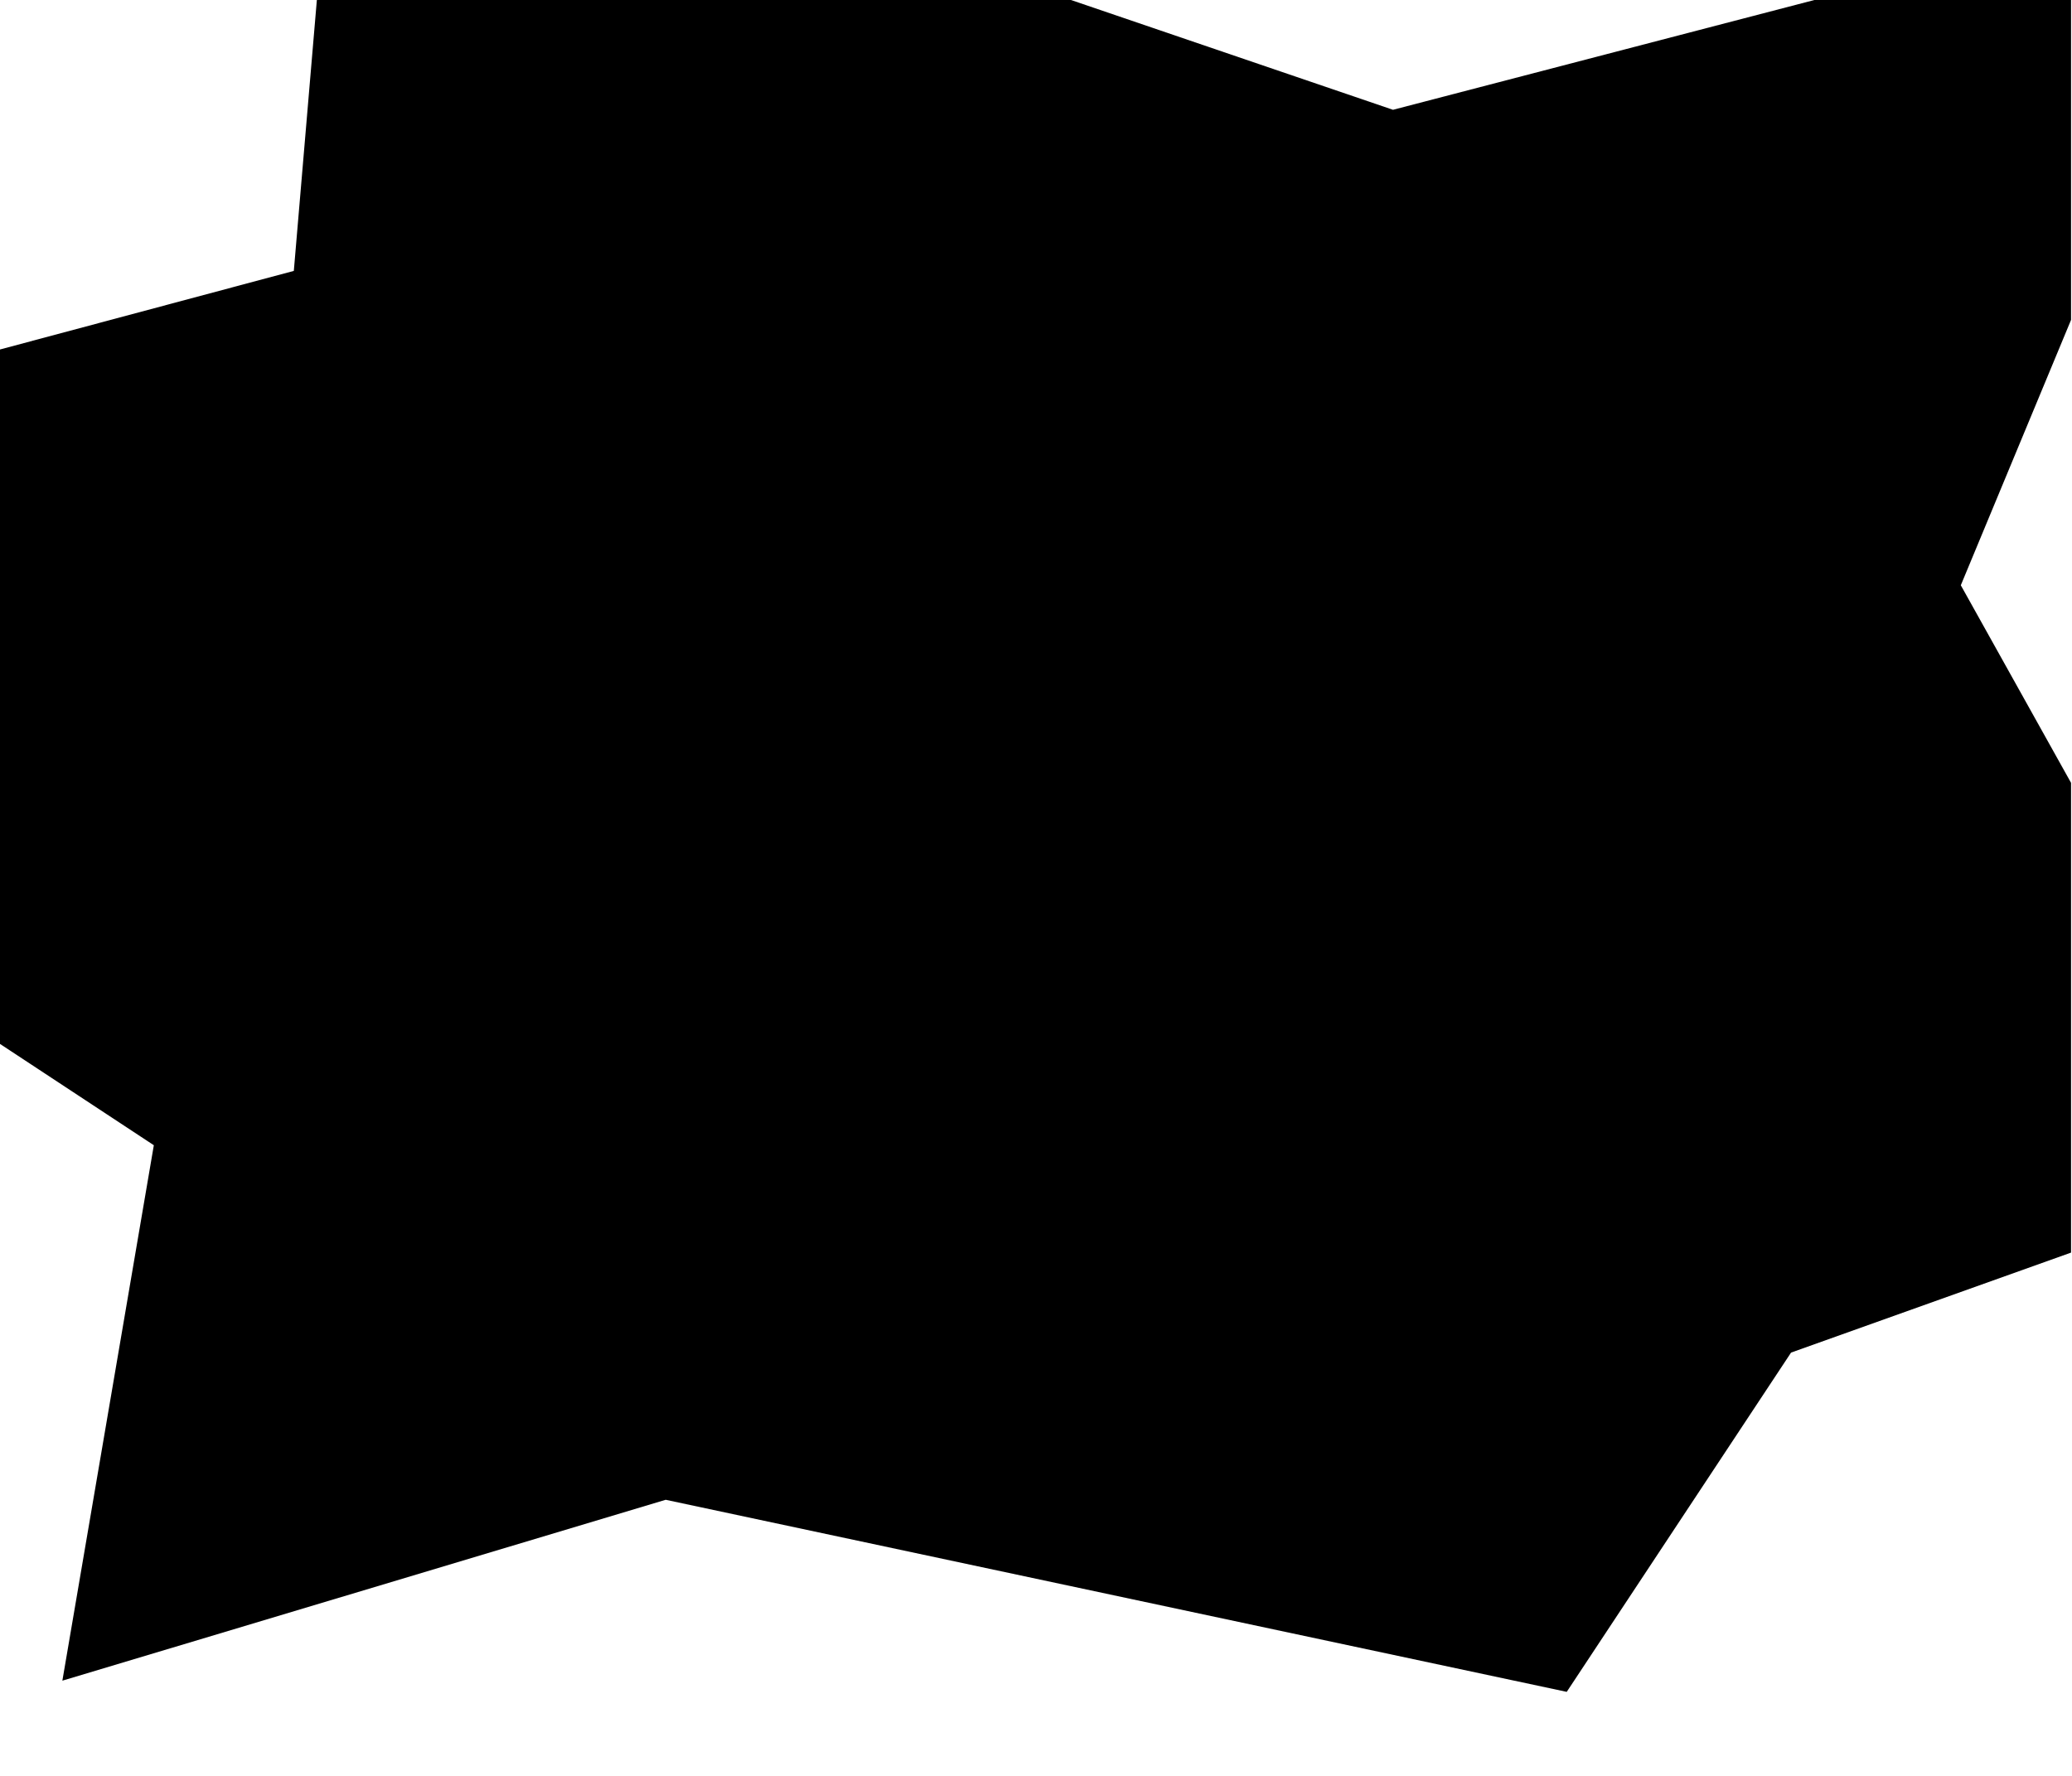 <?xml version="1.0" encoding="UTF-8"?>
<svg xmlns="http://www.w3.org/2000/svg" id="Layer_1" data-name="Layer 1" version="1.1" viewBox="0 0 1260 1080">
  <defs>
    <style>
      .cls-1 {
        fill: #000;
        stroke-width: 0px;
      }
    </style>
  </defs>
  <polygon class="cls-1" points="1103.343 0 847.097 66.774 651.27 0 192.688 0 178.675 164.742 0 212.537 0 634.862 93.546 696.47 37.927 1022.096 404.815 912.09 952.746 1028.901 1089.156 822.58 1259.417 761.771 1259.417 476.082 1192.386 355.925 1259.417 194.558 1259.417 0 1103.343 0"></polygon>
</svg>
